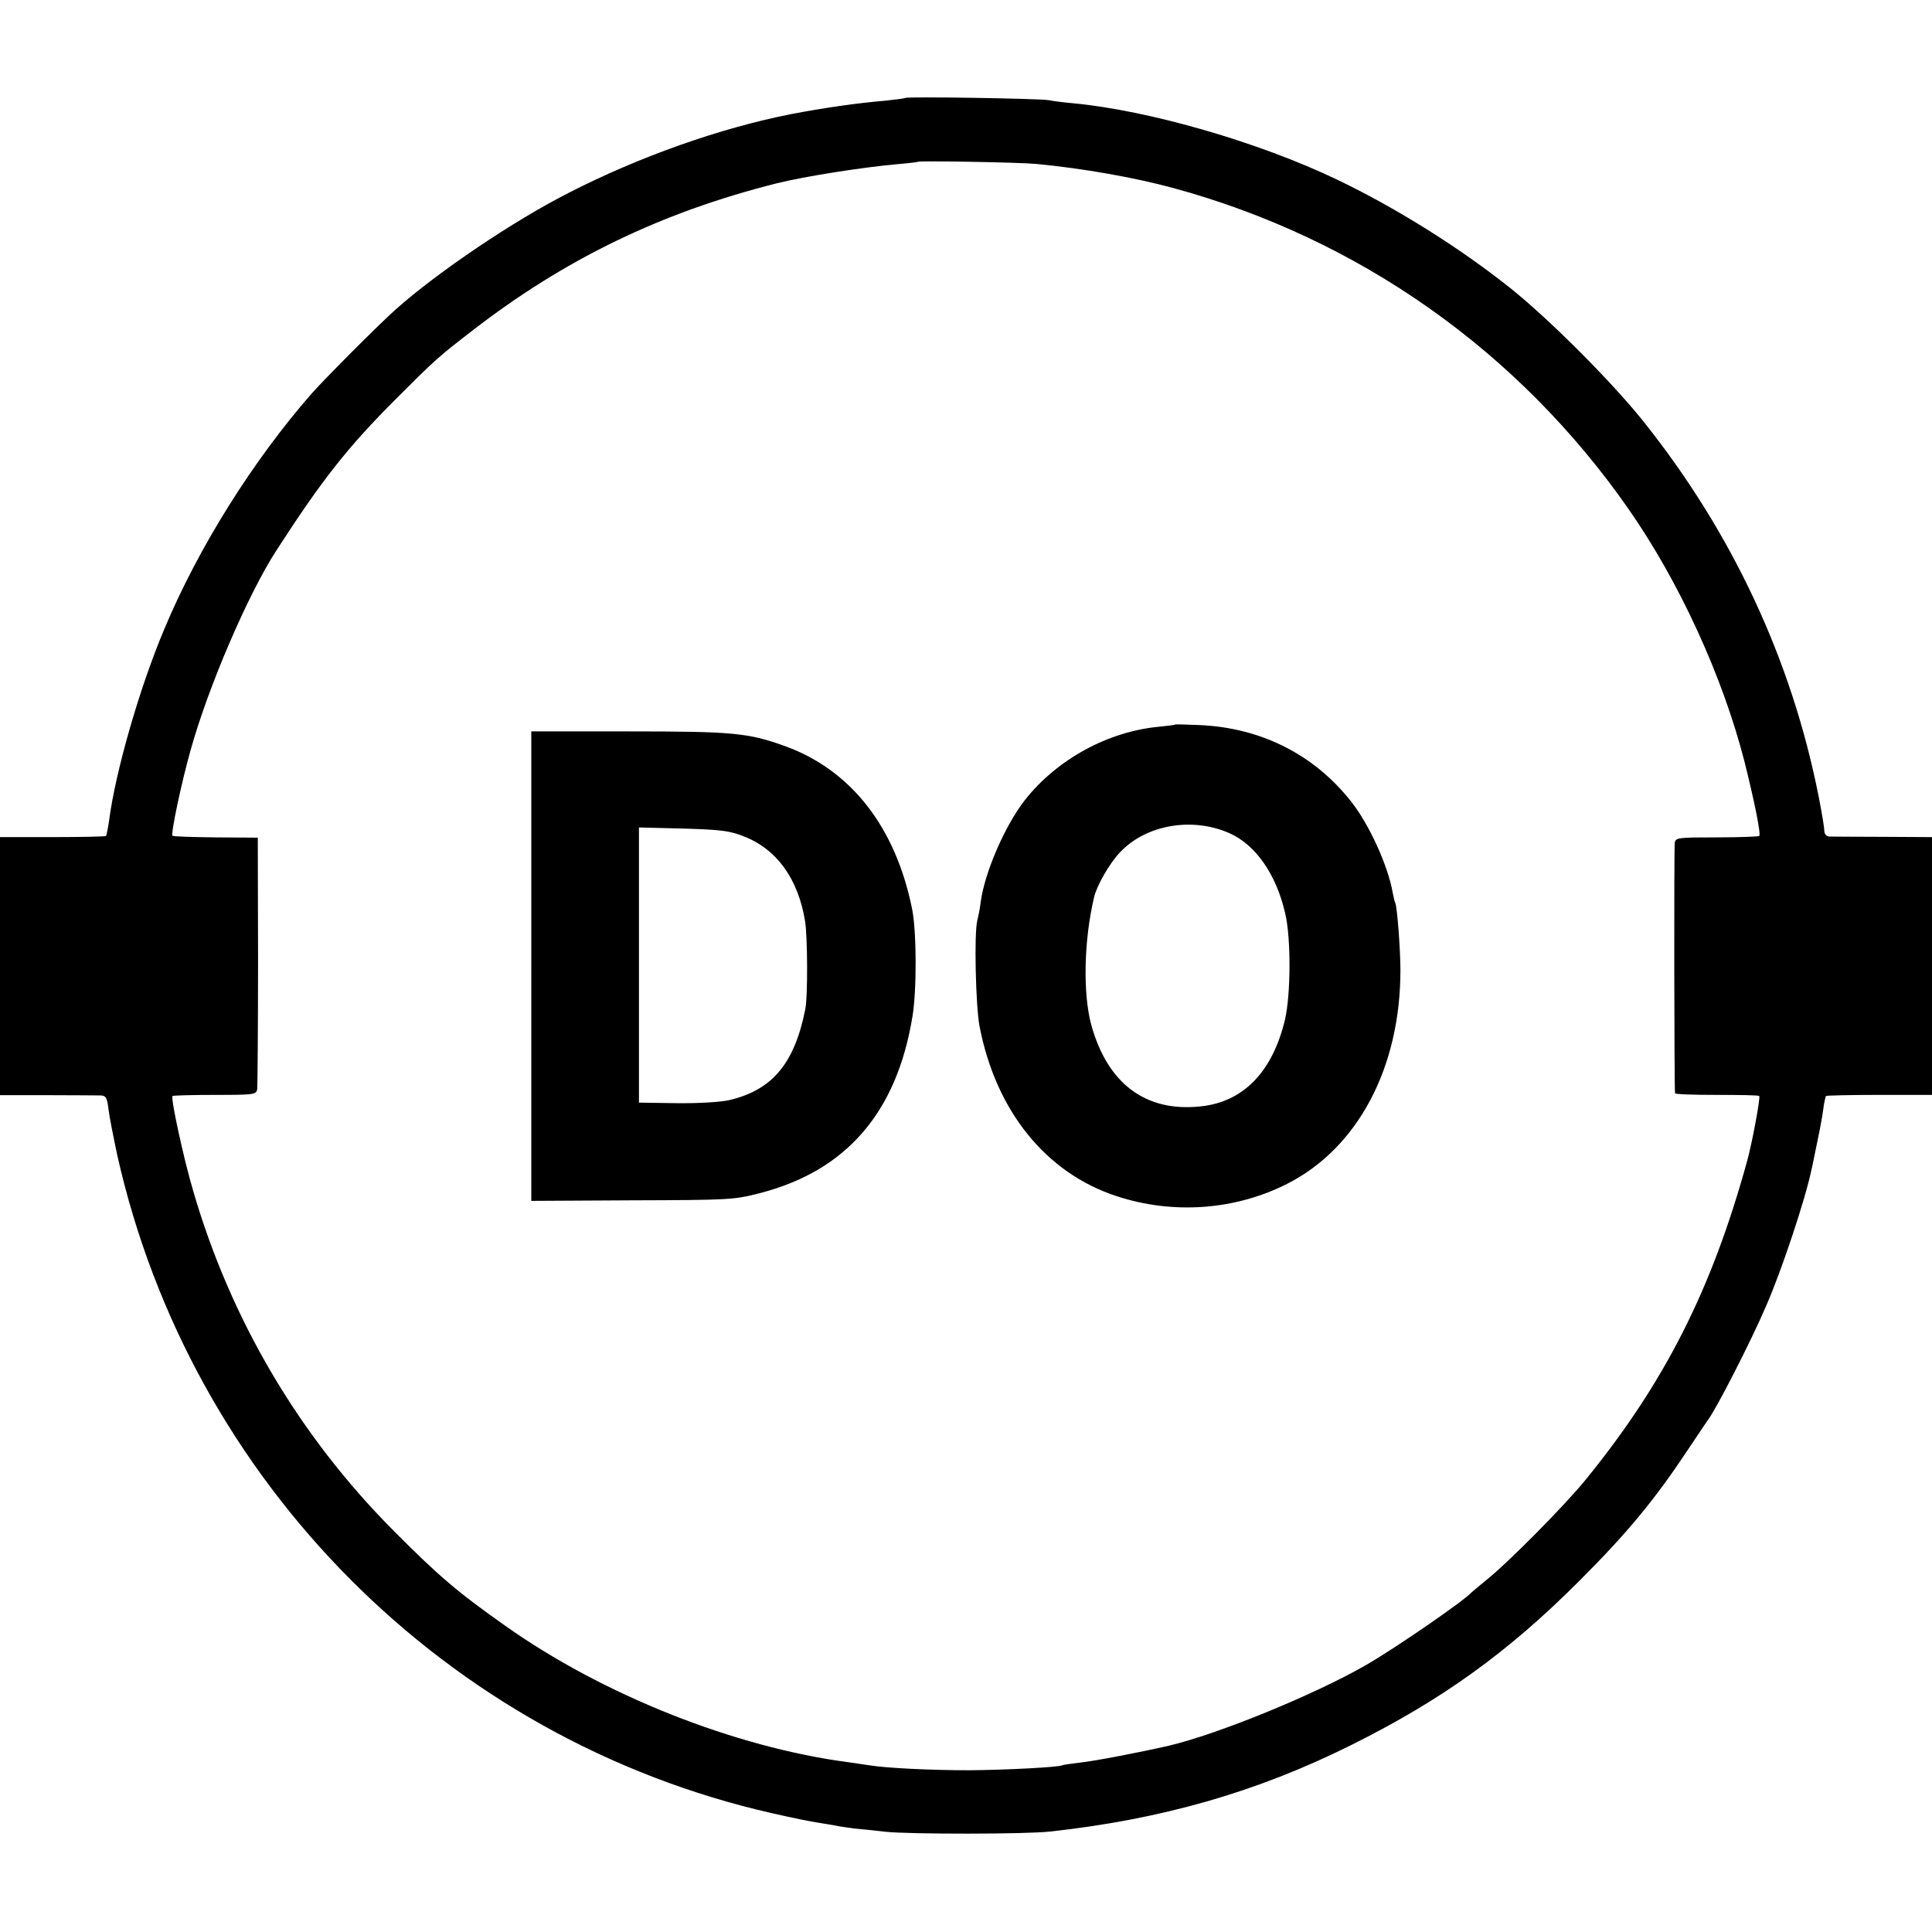<?xml version="1.0" standalone="no"?>
<!DOCTYPE svg PUBLIC "-//W3C//DTD SVG 20010904//EN"
 "http://www.w3.org/TR/2001/REC-SVG-20010904/DTD/svg10.dtd">
<svg version="1.0" xmlns="http://www.w3.org/2000/svg"
 width="700pt" height="700pt" viewBox="0 0 700 700"
 preserveAspectRatio="xMidYMid meet">
<g transform="translate(0,700) scale(0.1,-0.1)"
fill="#000000" stroke="none">
<path d="M3279 6645 c-3 -2 -35 -6 -73 -10 -97 -8 -224 -26 -342 -49 -254 -50
-549 -154 -804 -285 -199 -101 -473 -286 -625 -421 -62 -55 -257 -251 -305
-305 -212 -242 -411 -558 -535 -855 -89 -211 -177 -516 -200 -695 -4 -27 -9
-52 -11 -54 -2 -2 -90 -4 -194 -4 l-190 0 0 -468 0 -467 173 0 c94 0 181 -1
193 -1 18 -1 22 -9 27 -49 3 -27 18 -102 32 -168 266 -1185 1194 -2117 2374
-2384 69 -16 144 -31 166 -34 22 -4 51 -8 65 -11 14 -3 43 -7 65 -10 22 -2 74
-7 115 -12 87 -9 507 -9 595 1 403 44 749 143 1090 313 328 163 569 336 830
598 172 172 270 291 389 470 37 55 70 105 74 110 29 37 157 287 210 411 57
129 145 395 166 499 3 11 11 54 20 96 9 42 19 96 22 120 3 24 8 46 10 48 2 2
89 4 194 4 l190 0 0 467 0 467 -177 1 c-98 0 -186 1 -195 1 -11 1 -18 9 -18
20 0 11 -9 66 -20 122 -98 498 -314 960 -637 1364 -112 140 -336 365 -478 479
-184 147 -415 292 -630 395 -284 136 -681 251 -958 277 -34 3 -73 8 -87 11
-30 6 -516 14 -521 8z m476 -239 c168 -16 355 -49 495 -87 673 -183 1251 -590
1651 -1164 184 -264 341 -607 420 -916 35 -140 60 -262 53 -268 -2 -2 -71 -5
-153 -5 -143 0 -150 -1 -153 -20 -3 -17 -2 -886 1 -907 1 -4 68 -6 151 -6 82
0 152 -1 154 -4 5 -5 -26 -173 -45 -240 -128 -463 -297 -797 -582 -1148 -77
-95 -284 -304 -362 -366 -27 -22 -52 -43 -55 -46 -27 -30 -272 -199 -381 -262
-190 -109 -539 -251 -714 -292 -109 -25 -272 -56 -320 -61 -33 -4 -63 -8 -66
-10 -13 -7 -205 -17 -339 -18 -135 0 -301 8 -360 18 -14 2 -47 7 -75 11 -413
54 -893 245 -1245 495 -173 122 -241 180 -405 345 -342 344 -589 763 -725
1230 -35 118 -82 336 -75 344 3 2 72 4 154 4 144 0 149 1 153 21 1 12 3 221 3
466 l-1 445 -152 1 c-84 1 -155 3 -157 6 -7 6 32 191 65 308 63 228 208 566
311 725 166 257 258 374 434 550 143 143 152 151 275 246 337 261 687 430
1105 535 100 25 316 59 445 70 36 3 66 7 67 8 5 4 366 -2 428 -8z"/>
<path d="M4258 4375 c-2 -2 -28 -5 -58 -8 -185 -17 -370 -118 -486 -265 -73
-93 -147 -264 -161 -372 -2 -19 -8 -49 -12 -65 -12 -45 -6 -310 8 -383 59
-307 240 -532 497 -616 204 -67 429 -51 618 45 256 130 410 421 410 774 0 74
-12 234 -19 244 -2 4 -6 21 -9 37 -17 97 -85 247 -150 329 -134 171 -328 269
-552 278 -46 2 -85 3 -86 2z m197 -394 c94 -42 168 -147 201 -288 22 -90 21
-294 0 -386 -45 -191 -152 -301 -309 -316 -197 -20 -334 83 -393 295 -31 115
-27 306 10 463 10 43 57 125 95 164 94 99 261 128 396 68z"/>
<path d="M1925 3500 l0 -851 365 2 c351 1 369 2 459 25 316 80 500 292 557
641 16 95 15 308 -1 388 -59 296 -220 504 -459 591 -135 49 -190 54 -568 54
l-353 0 0 -850z m769 470 c120 -46 198 -154 223 -308 9 -55 10 -273 1 -317
-39 -198 -119 -294 -276 -331 -32 -7 -109 -12 -190 -11 l-137 2 0 499 0 498
160 -4 c136 -4 169 -8 219 -28z"/>
</g>
</svg>
